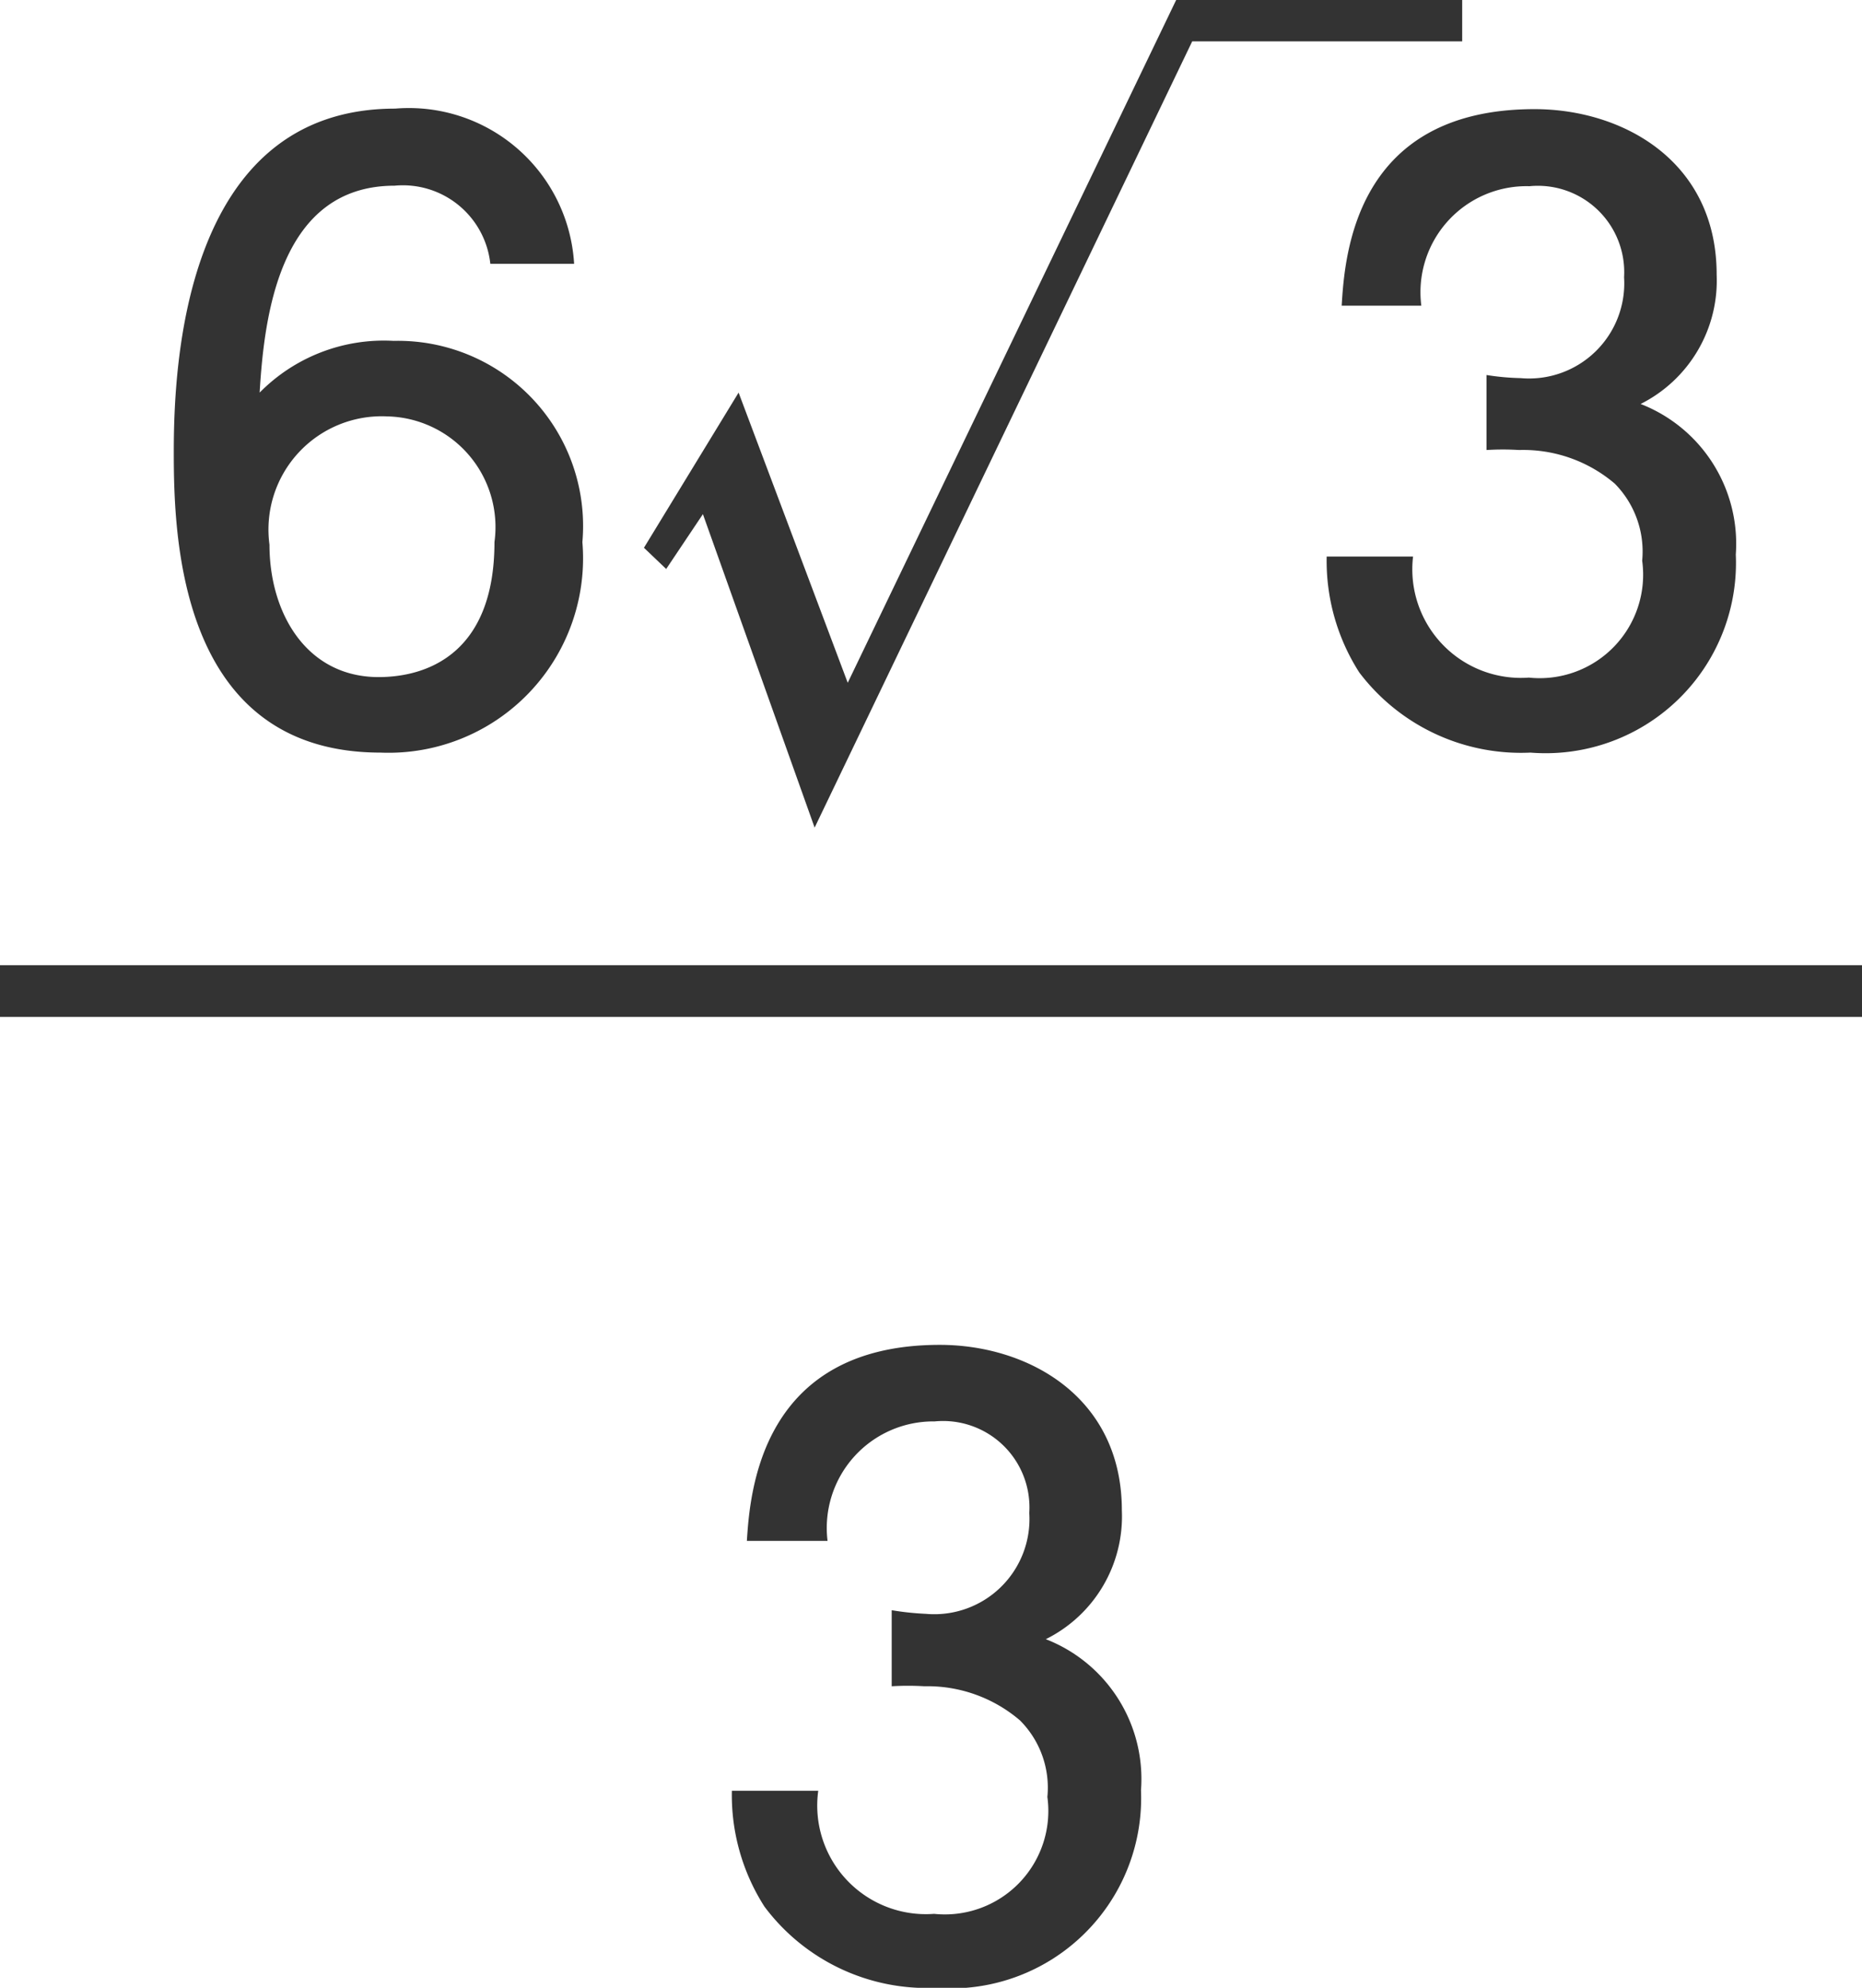 <svg xmlns="http://www.w3.org/2000/svg" width="36" height="38.43" viewBox="0 0 36 38.43">
  <defs>
    <style>
      .a {
        fill: #333;
      }

      .b {
        fill: none;
        stroke: #333;
        stroke-miterlimit: 10;
      }
    </style>
  </defs>
  <title>advice_200302_6root3_3</title>
  <g>
    <path class="a" d="M18.09,38.43a3.92,3.92,0,0,1-3.31-1.57,4,4,0,0,1-.63-2.24h1.67A2.1,2.1,0,0,0,18.06,37a2,2,0,0,0,2.19-2.26,1.84,1.84,0,0,0-.53-1.48,2.75,2.75,0,0,0-1.85-.66,5.27,5.27,0,0,0-.63,0V31.13a5.56,5.56,0,0,0,.66.07,1.84,1.84,0,0,0,2-1.95,1.67,1.67,0,0,0-1.83-1.77A2.06,2.06,0,0,0,16,29.79H14.44c.06-.94.27-3.79,3.73-3.79,1.7,0,3.52,1,3.52,3.2a2.65,2.65,0,0,1-1.47,2.49,2.9,2.9,0,0,1,1.84,2.92A3.68,3.68,0,0,1,18.09,38.43Z"/>
    <g>
      <path class="a" d="M7.36,14.55c-3.91,0-4-4.19-4-5.81S3.53,2.1,7.64,2.1a3.2,3.2,0,0,1,3.46,3H9.48A1.7,1.7,0,0,0,7.63,3.59c-2.21,0-2.52,2.48-2.61,4a3.37,3.37,0,0,1,2.59-1,3.58,3.58,0,0,1,3.65,3.89A3.76,3.76,0,0,1,7.36,14.55Zm.12-6.5a2.19,2.19,0,0,0-2.27,2.48c0,1.33.72,2.56,2.11,2.56.92,0,2.24-.44,2.24-2.61A2.14,2.14,0,0,0,7.48,8.05Z"/>
      <path class="a" d="M28.27,0V.8H23.05L15.75,16,13.59,9.94,12.88,11l-.43-.41,1.83-3,2.11,5.61L22.74,0Z"/>
      <path class="a" d="M29.59,14.55A3.92,3.92,0,0,1,26.28,13a4,4,0,0,1-.63-2.24h1.67a2.1,2.1,0,0,0,2.24,2.34,2,2,0,0,0,2.19-2.26,1.87,1.87,0,0,0-.53-1.49,2.73,2.73,0,0,0-1.85-.65,5.06,5.06,0,0,0-.63,0V7.25a4.83,4.83,0,0,0,.66.06,1.84,1.84,0,0,0,2-1.95A1.67,1.67,0,0,0,29.57,3.6a2.05,2.05,0,0,0-2.09,2.31H25.94c.06-1,.27-3.8,3.73-3.8,1.7,0,3.52,1,3.52,3.2a2.67,2.67,0,0,1-1.47,2.5,2.9,2.9,0,0,1,1.84,2.91A3.68,3.68,0,0,1,29.59,14.55Z"/>
    </g>
    <line class="b" y1="19.16" x2="36" y2="19.16"/>
  </g>
</svg>
